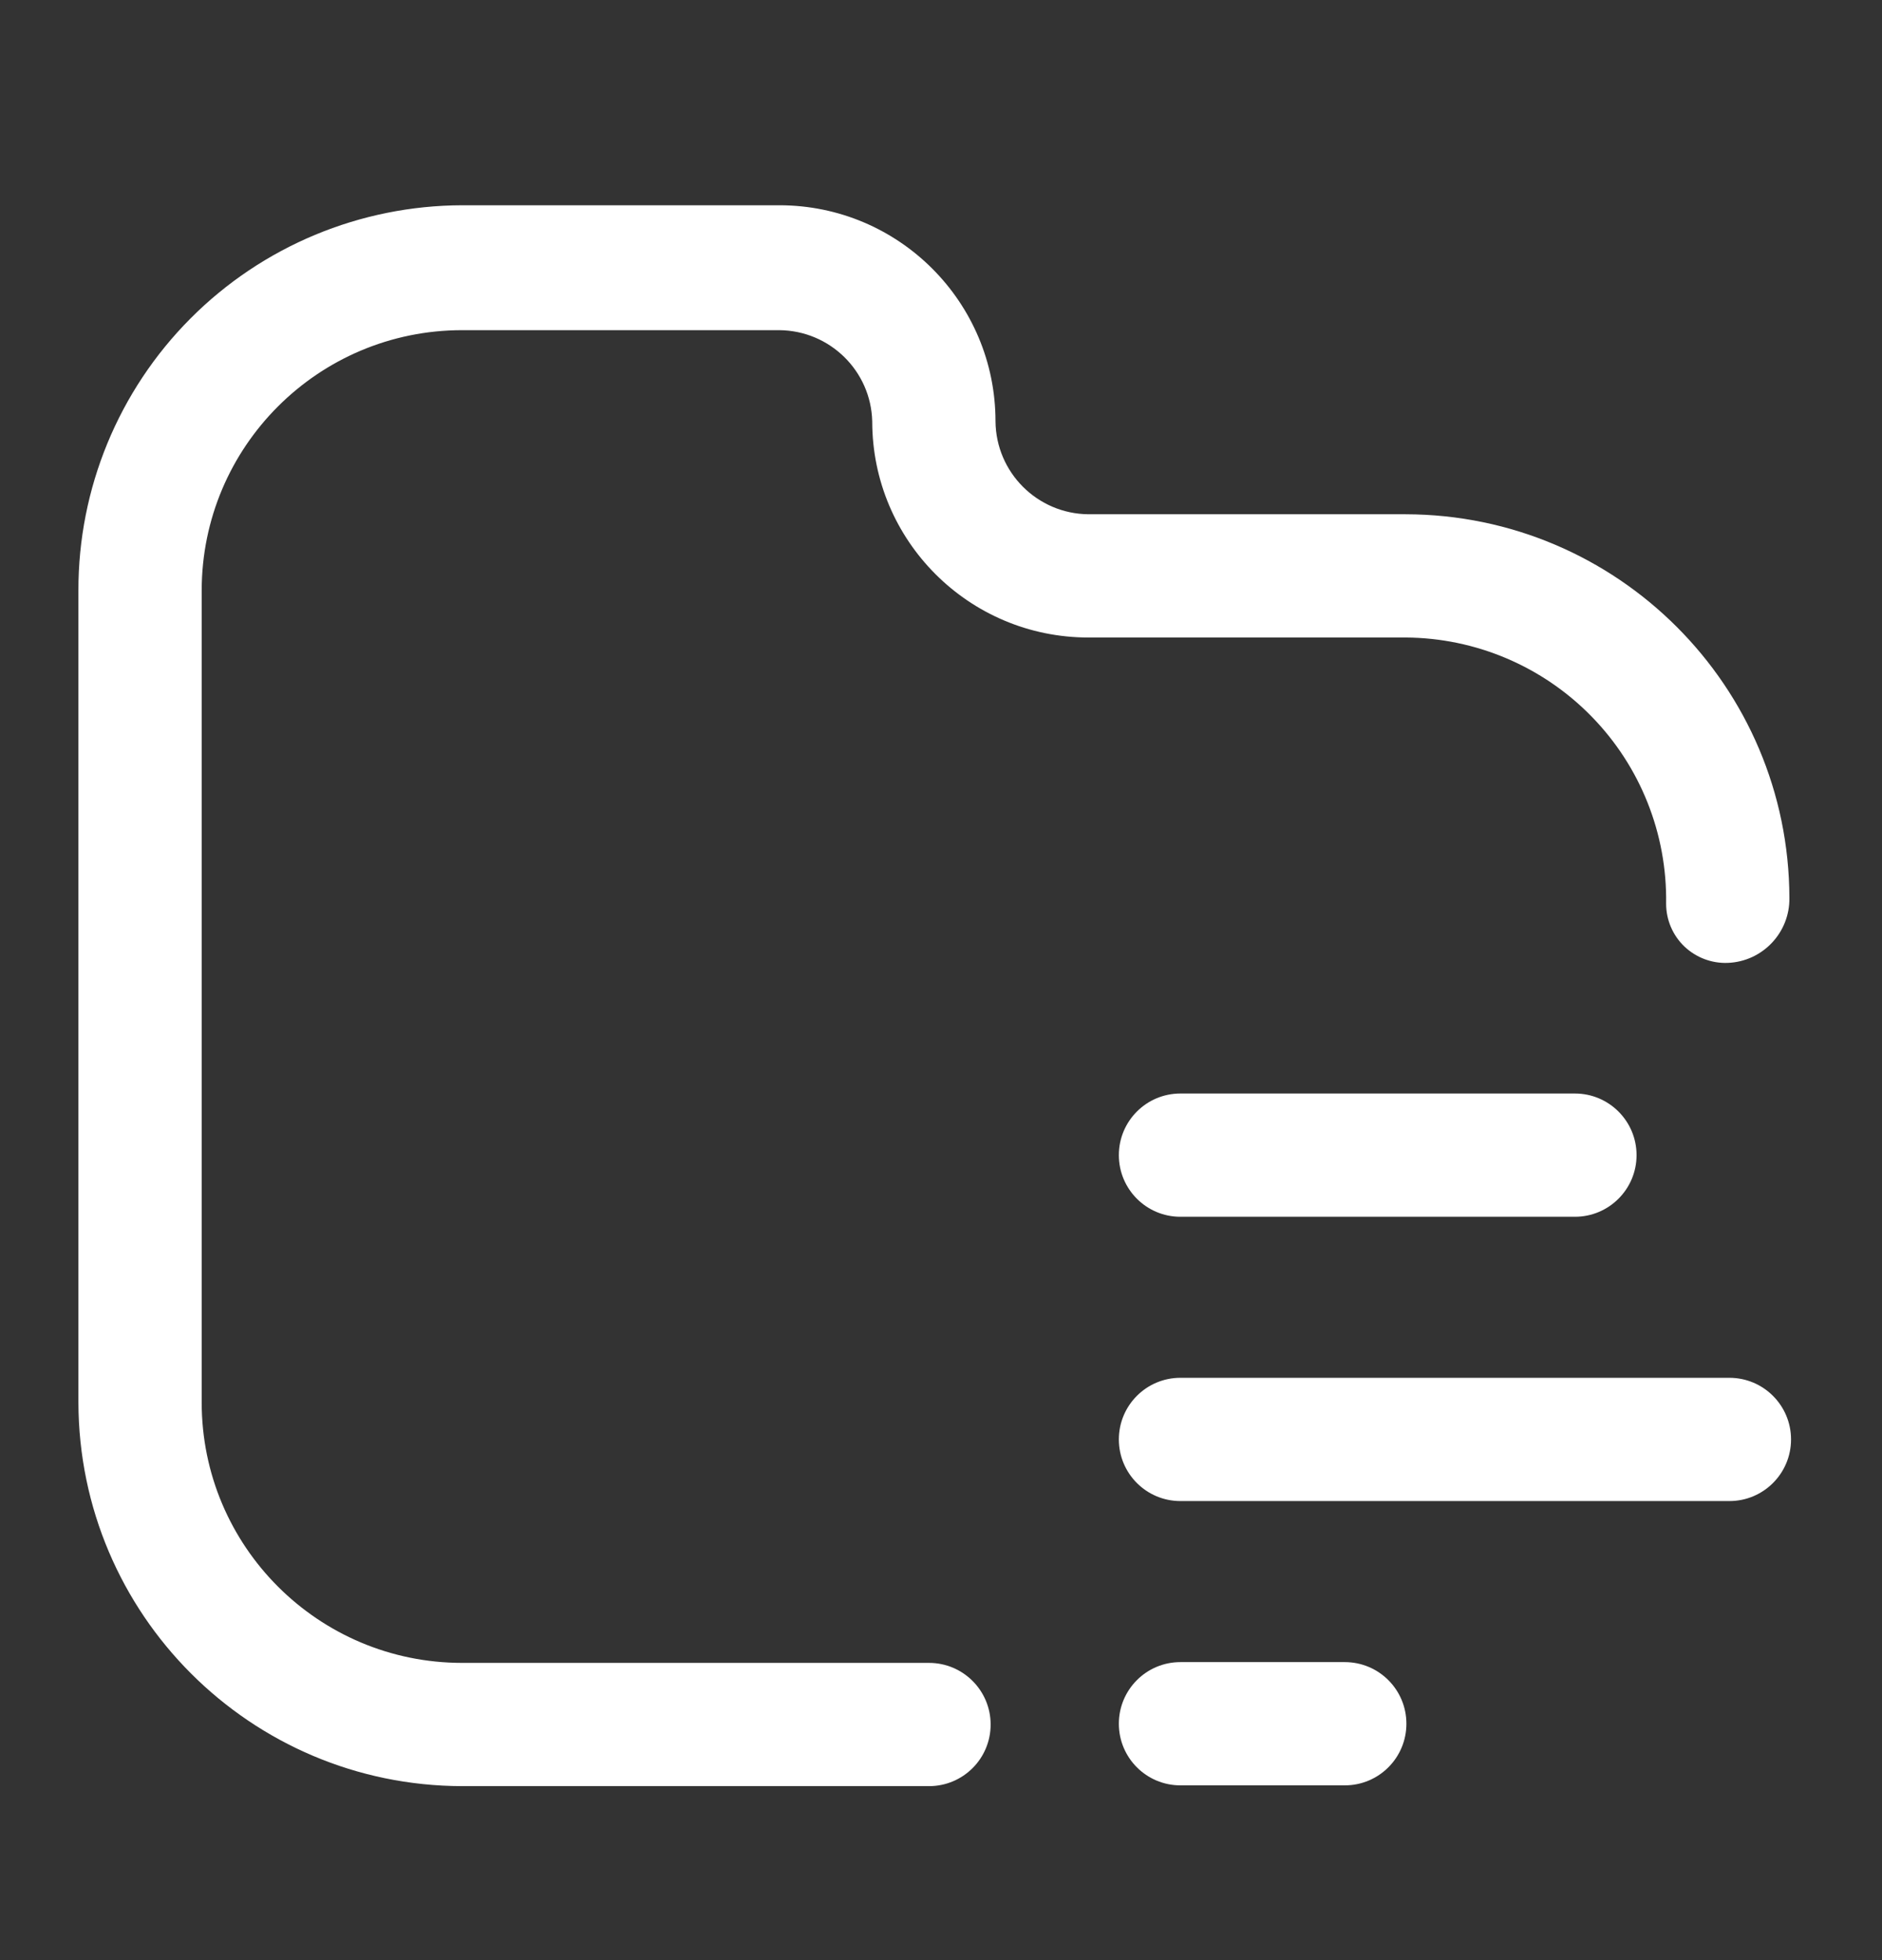 <svg width="24" height="25" viewBox="0 0 24 25" fill="none" xmlns="http://www.w3.org/2000/svg">
<rect x="0" y="0" width="24" height="25" fill="#333333" stroke="none"/>
<path d="M9.939 4.211H5.894C4.059 4.211 2.572 5.698 2.572 7.533V17.887C2.572 19.722 4.059 21.209 5.894 21.209H11.847C12.281 21.209 12.633 21.561 12.633 21.995C12.633 22.43 12.281 22.781 11.847 22.781H5.894C3.194 22.776 1.006 20.588 1 17.887V7.533C0.997 6.232 1.511 4.984 2.429 4.062C3.347 3.14 4.593 2.621 5.894 2.618H9.939C11.461 2.618 12.695 3.852 12.695 5.374C12.701 6.026 13.228 6.553 13.88 6.559H17.925C20.625 6.564 22.813 8.752 22.819 11.453C22.825 11.896 22.476 12.264 22.033 12.281C21.828 12.289 21.628 12.213 21.479 12.071C21.331 11.929 21.247 11.732 21.247 11.526C21.261 10.634 20.918 9.773 20.294 9.136C19.67 8.498 18.817 8.136 17.925 8.131H13.88C12.357 8.131 11.123 6.897 11.123 5.374C11.107 4.731 10.583 4.217 9.939 4.211Z" fill="white"/>
<path d="M14.268 14.733C14.268 14.299 14.619 13.947 15.053 13.947H20.084C20.518 13.947 20.87 14.299 20.87 14.733C20.87 15.167 20.518 15.519 20.084 15.519H15.053C14.619 15.519 14.268 15.167 14.268 14.733Z" fill="white"/>
<path d="M15.053 21.199H17.149C17.584 21.199 17.935 21.551 17.935 21.985C17.935 22.419 17.584 22.771 17.149 22.771H15.053C14.619 22.771 14.268 22.419 14.268 21.985C14.268 21.551 14.619 21.199 15.053 21.199Z" fill="white"/>
<path d="M15.053 17.573C14.619 17.573 14.268 17.925 14.268 18.359C14.268 18.793 14.619 19.145 15.053 19.145H22.054C22.488 19.145 22.84 18.793 22.84 18.359C22.84 17.925 22.488 17.573 22.054 17.573H15.053Z" fill="white"/>
</svg>
